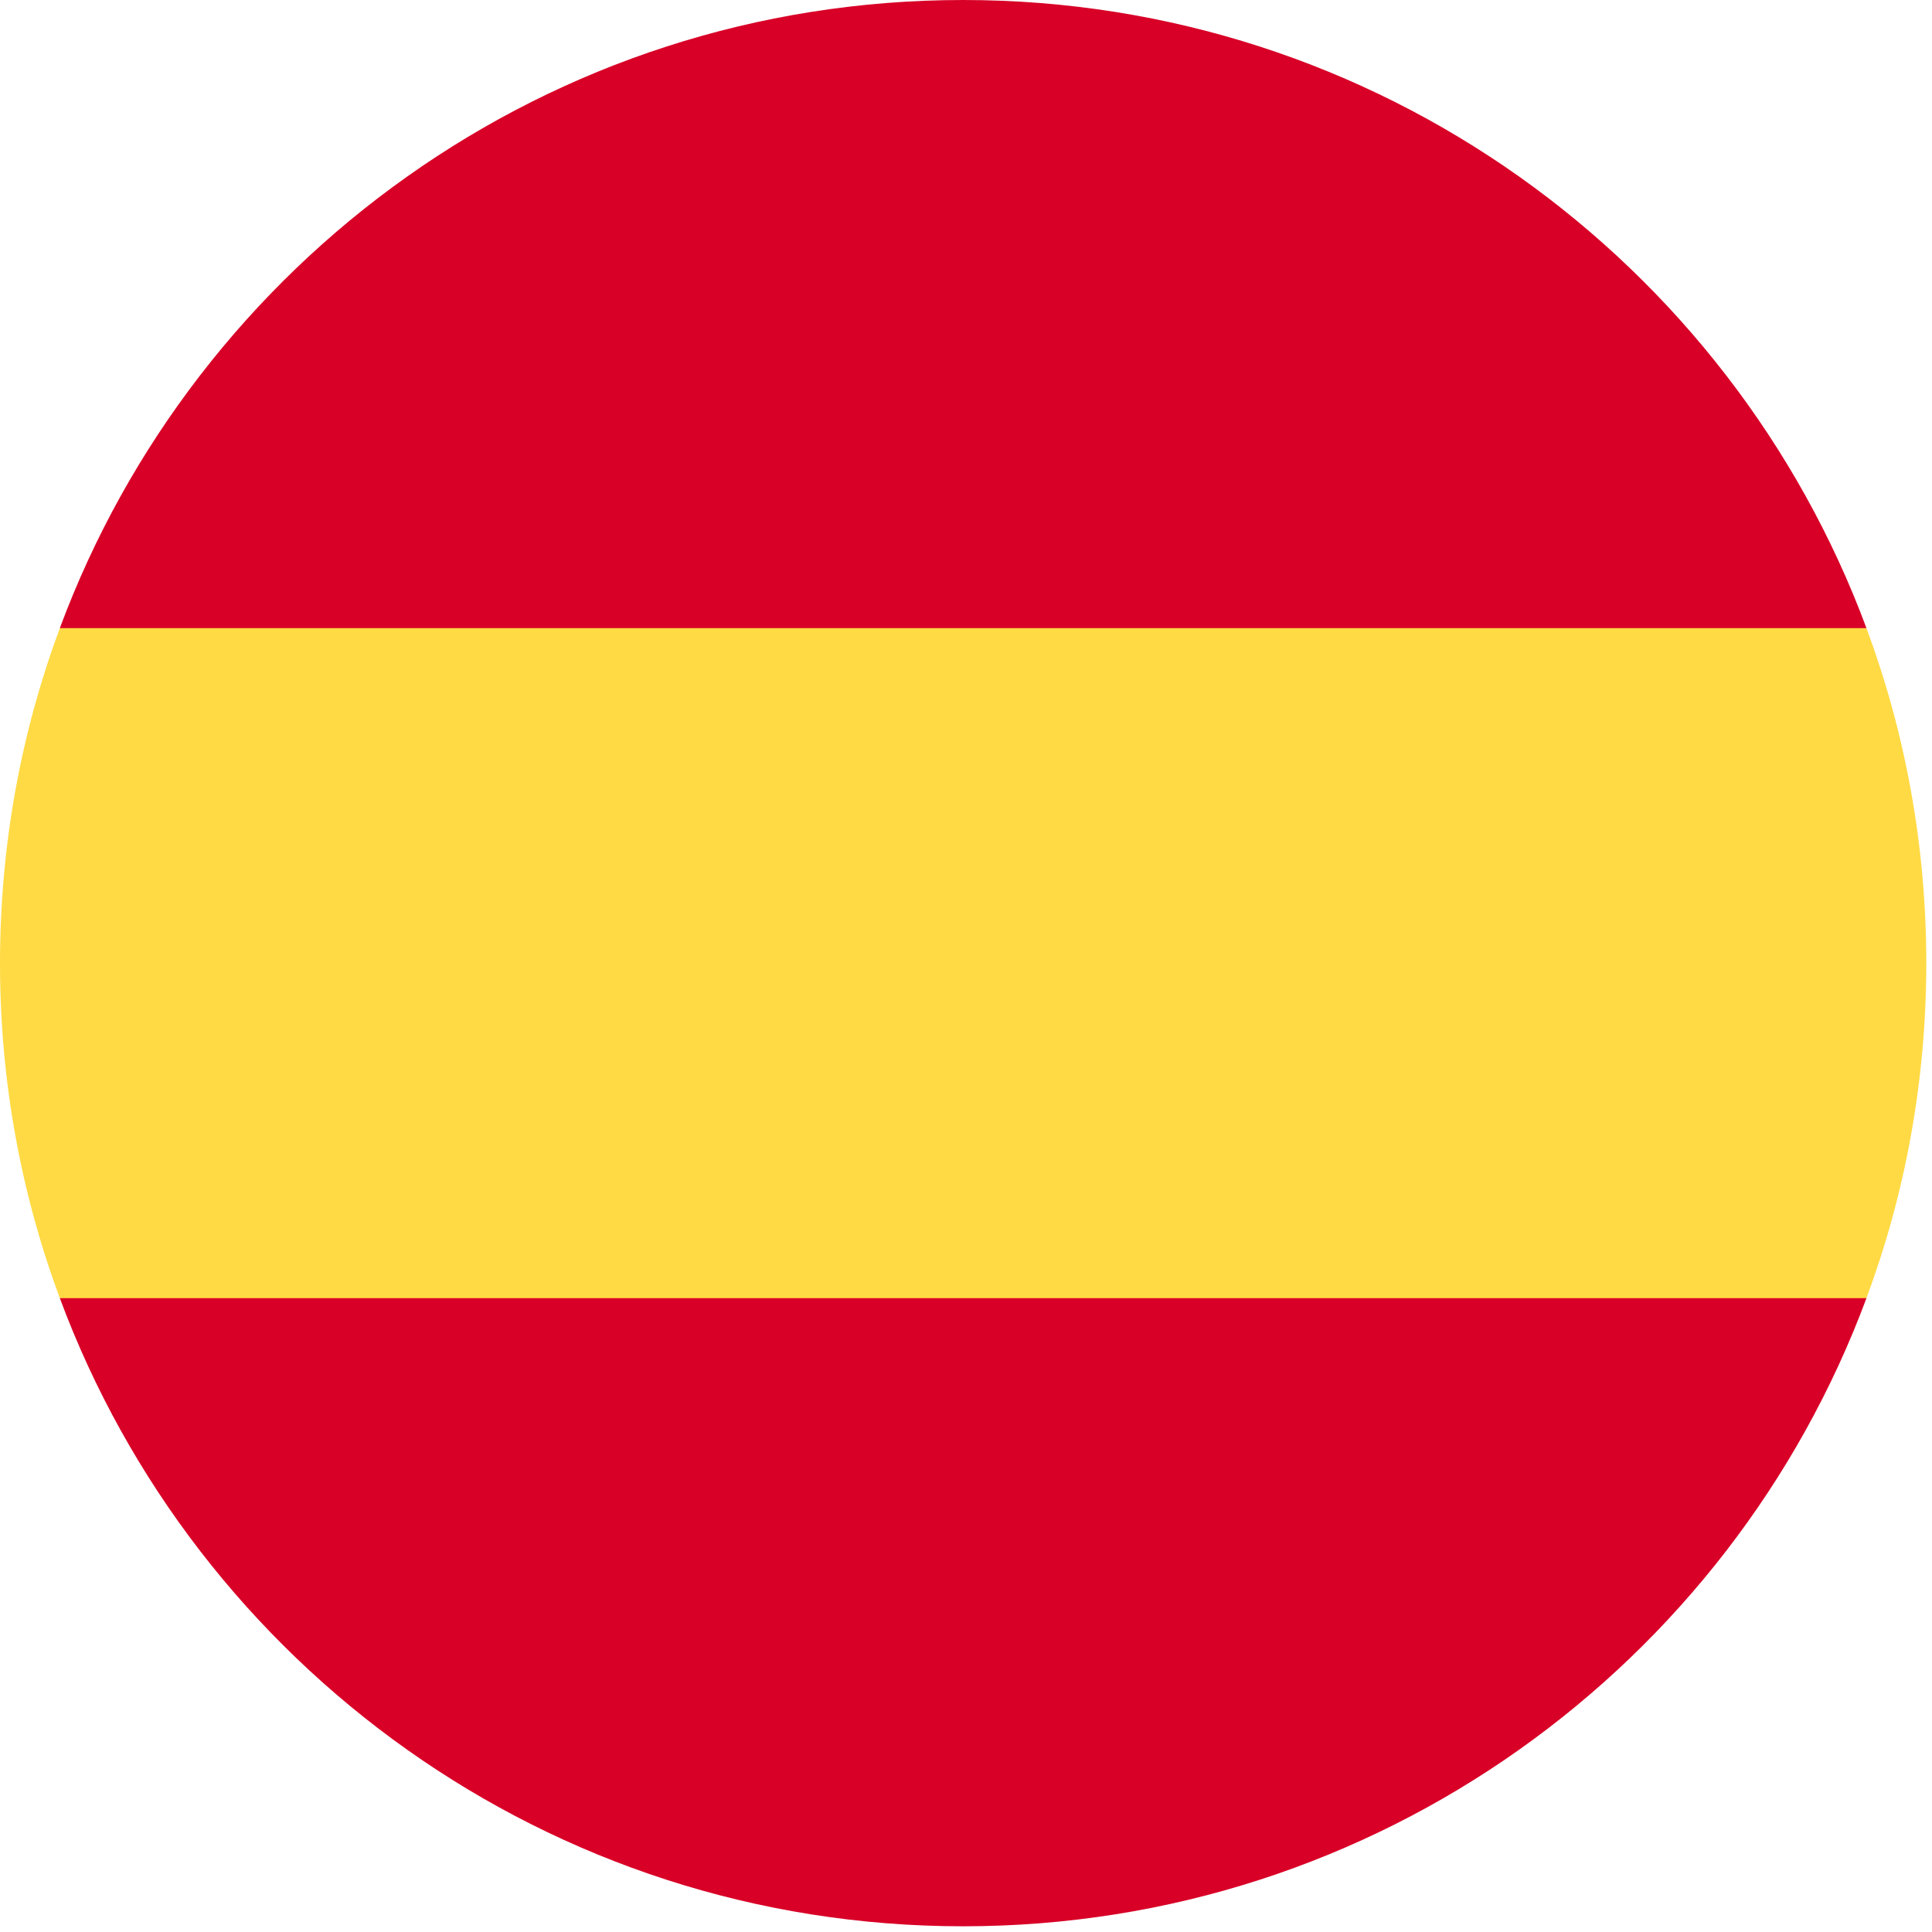 <svg width="138" height="138" viewBox="0 0 138 138" fill="none" xmlns="http://www.w3.org/2000/svg">
<path d="M0 68.796C0 77.21 1.504 85.272 4.273 92.724L68.796 98.706L133.319 92.724C136.087 85.272 137.592 77.21 137.592 68.796C137.592 60.382 136.087 52.32 133.319 44.868L68.796 38.886L4.273 44.868C1.504 52.319 0 60.382 0 68.796Z" fill="#FFDA44"/>
<path d="M133.319 44.868C123.591 18.669 98.383 0 68.796 0C39.208 0 14.001 18.669 4.273 44.868H133.319Z" fill="#D80027"/>
<path d="M4.273 92.724C14.001 118.923 39.209 137.592 68.796 137.592C98.383 137.592 123.591 118.923 133.319 92.724H4.273Z" fill="#D80027"/>
</svg>
